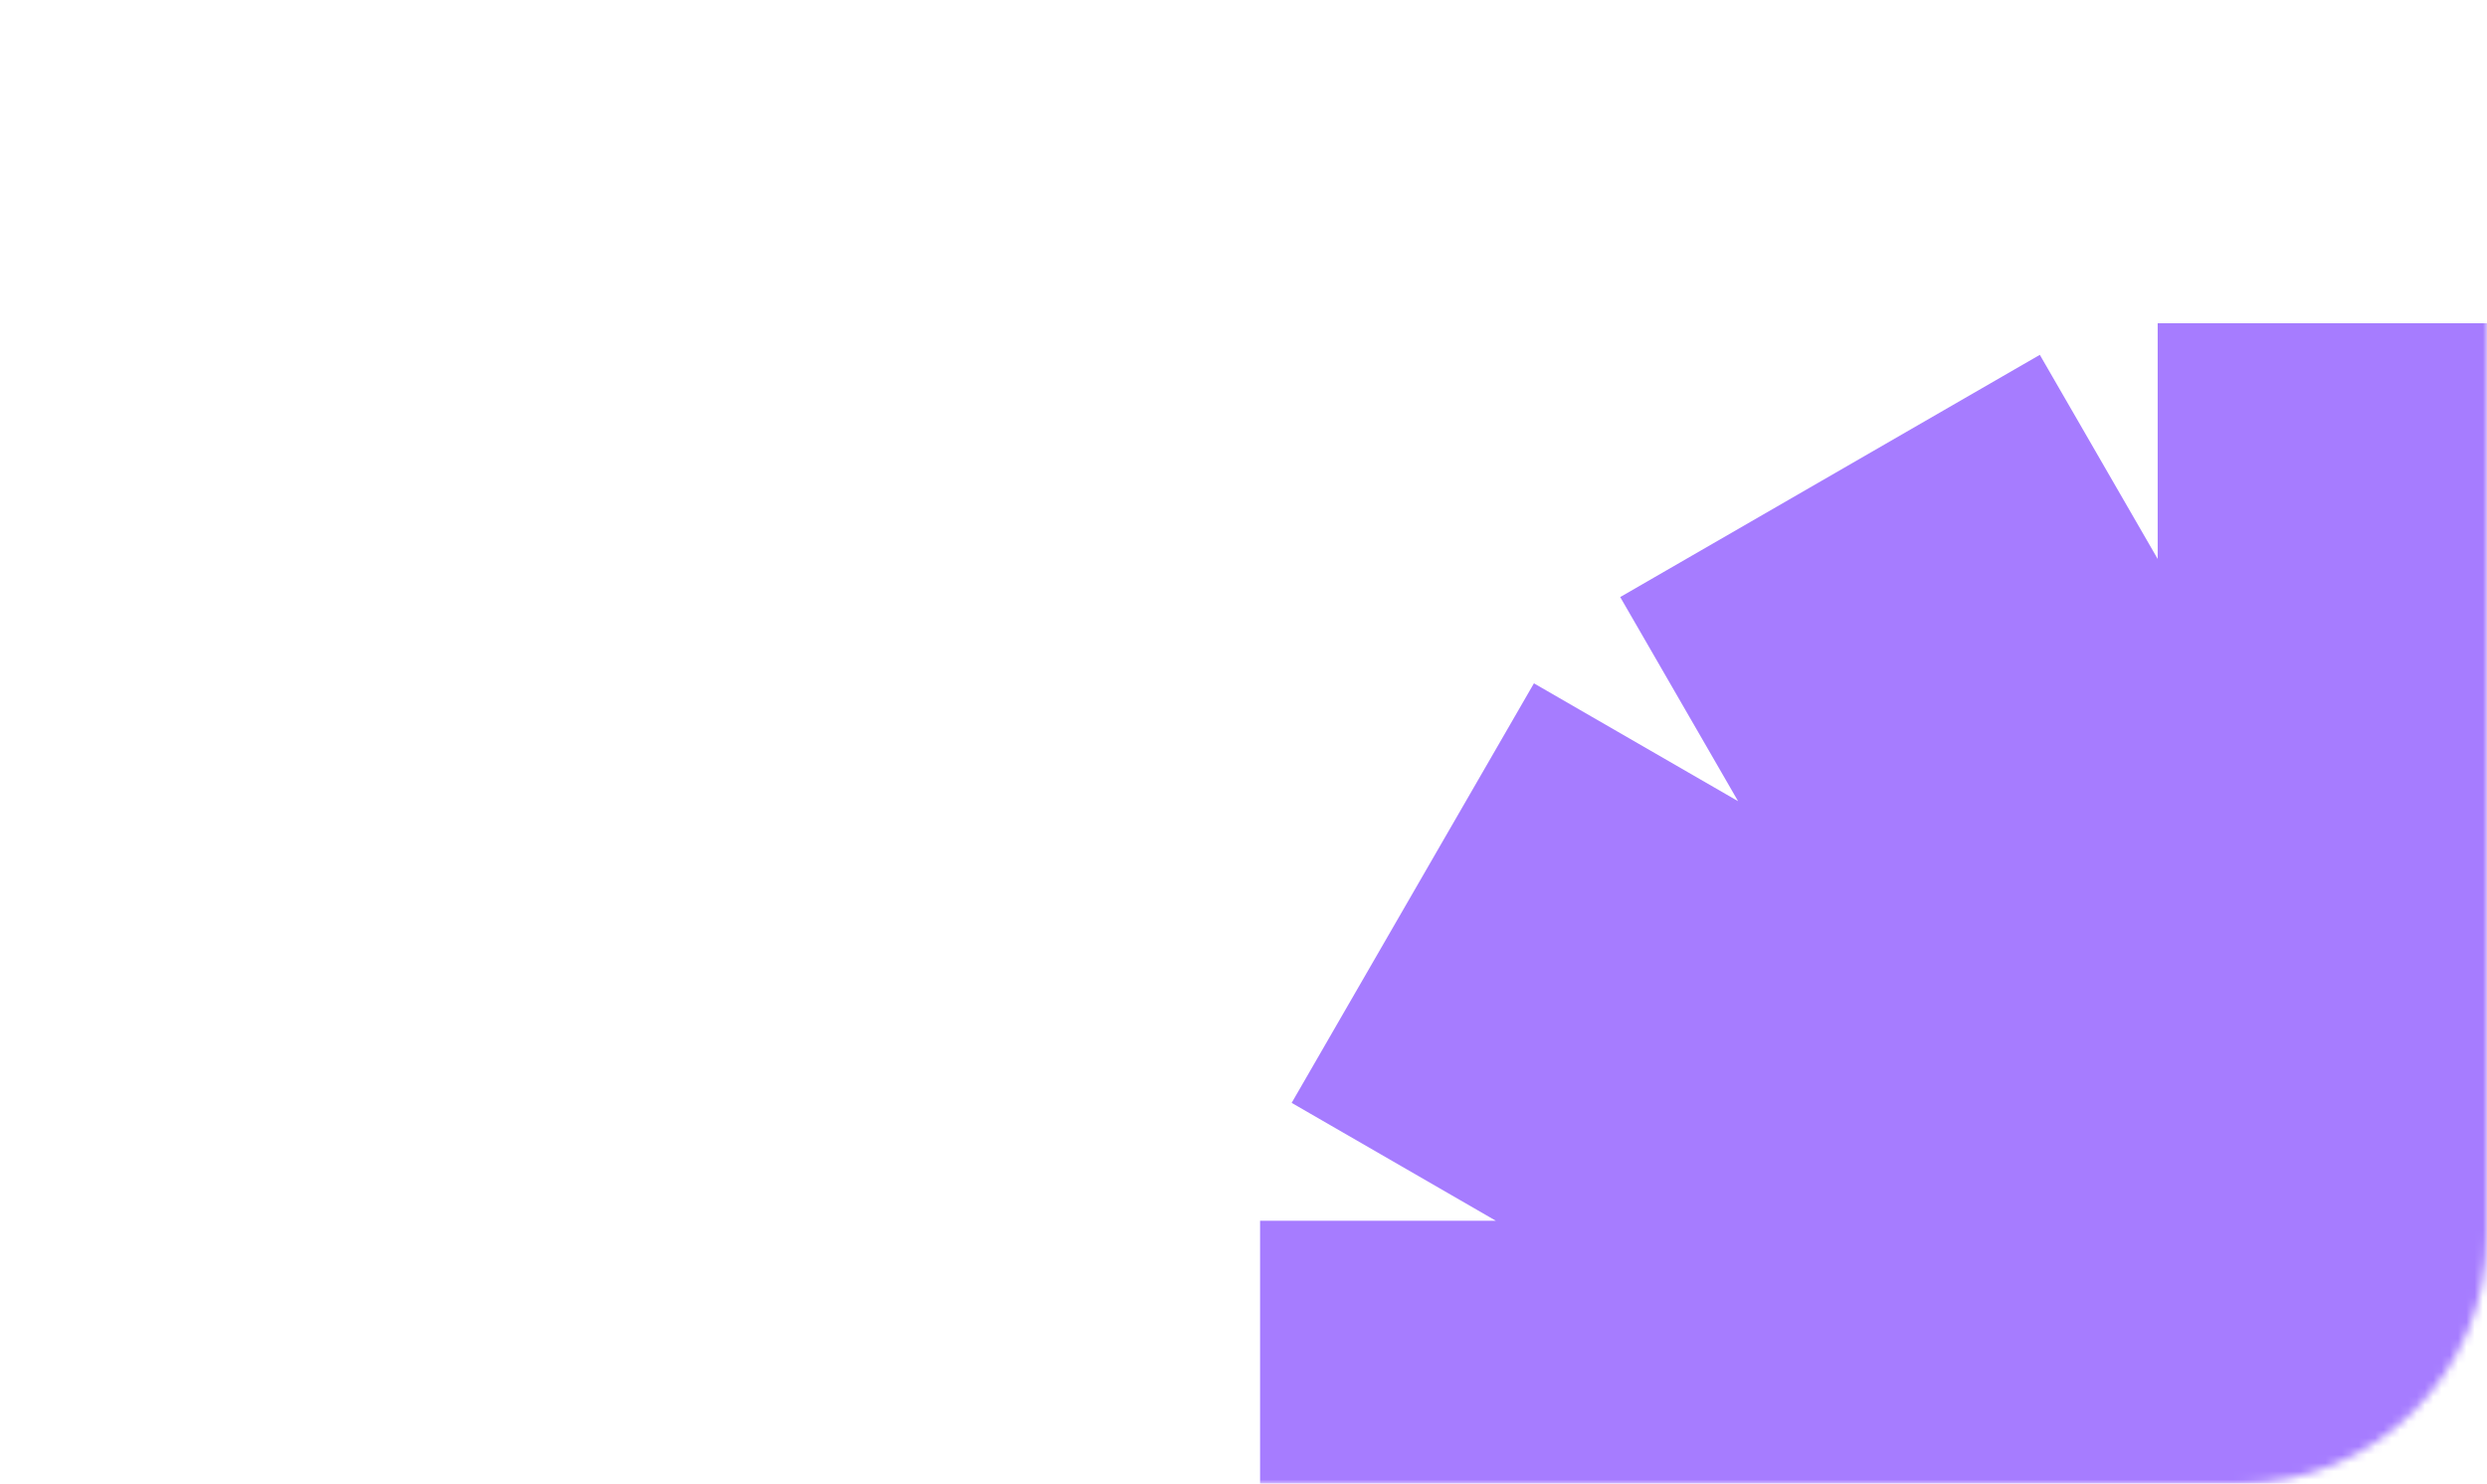<?xml version="1.0" encoding="UTF-8"?> <svg xmlns="http://www.w3.org/2000/svg" width="300" height="179" viewBox="0 0 300 179" fill="none"> <mask id="mask0_193_358" style="mask-type:alpha" maskUnits="userSpaceOnUse" x="0" y="0" width="300" height="179"> <rect width="300" height="179" rx="30" fill="#6932DF"></rect> </mask> <g mask="url(#mask0_193_358)"> <path fill-rule="evenodd" clip-rule="evenodd" d="M260.276 285.563V314H318.723V285.563L332.942 310.19L383.558 280.967L369.34 256.341L393.966 270.558L423.19 219.942L398.563 205.724H427V147.277H398.562L423.19 133.058L393.966 82.442L369.34 96.66L383.558 72.034L332.941 42.81L318.723 67.437V39H260.276V67.436L246.058 42.81L195.442 72.033L209.66 96.661L185.033 82.442L155.809 133.058L180.436 147.277H152V205.724H180.435L155.809 219.942L185.033 270.558L209.66 256.339L195.441 280.967L246.058 310.19L260.276 285.563Z" fill="#A67CFF"></path> </g> </svg> 